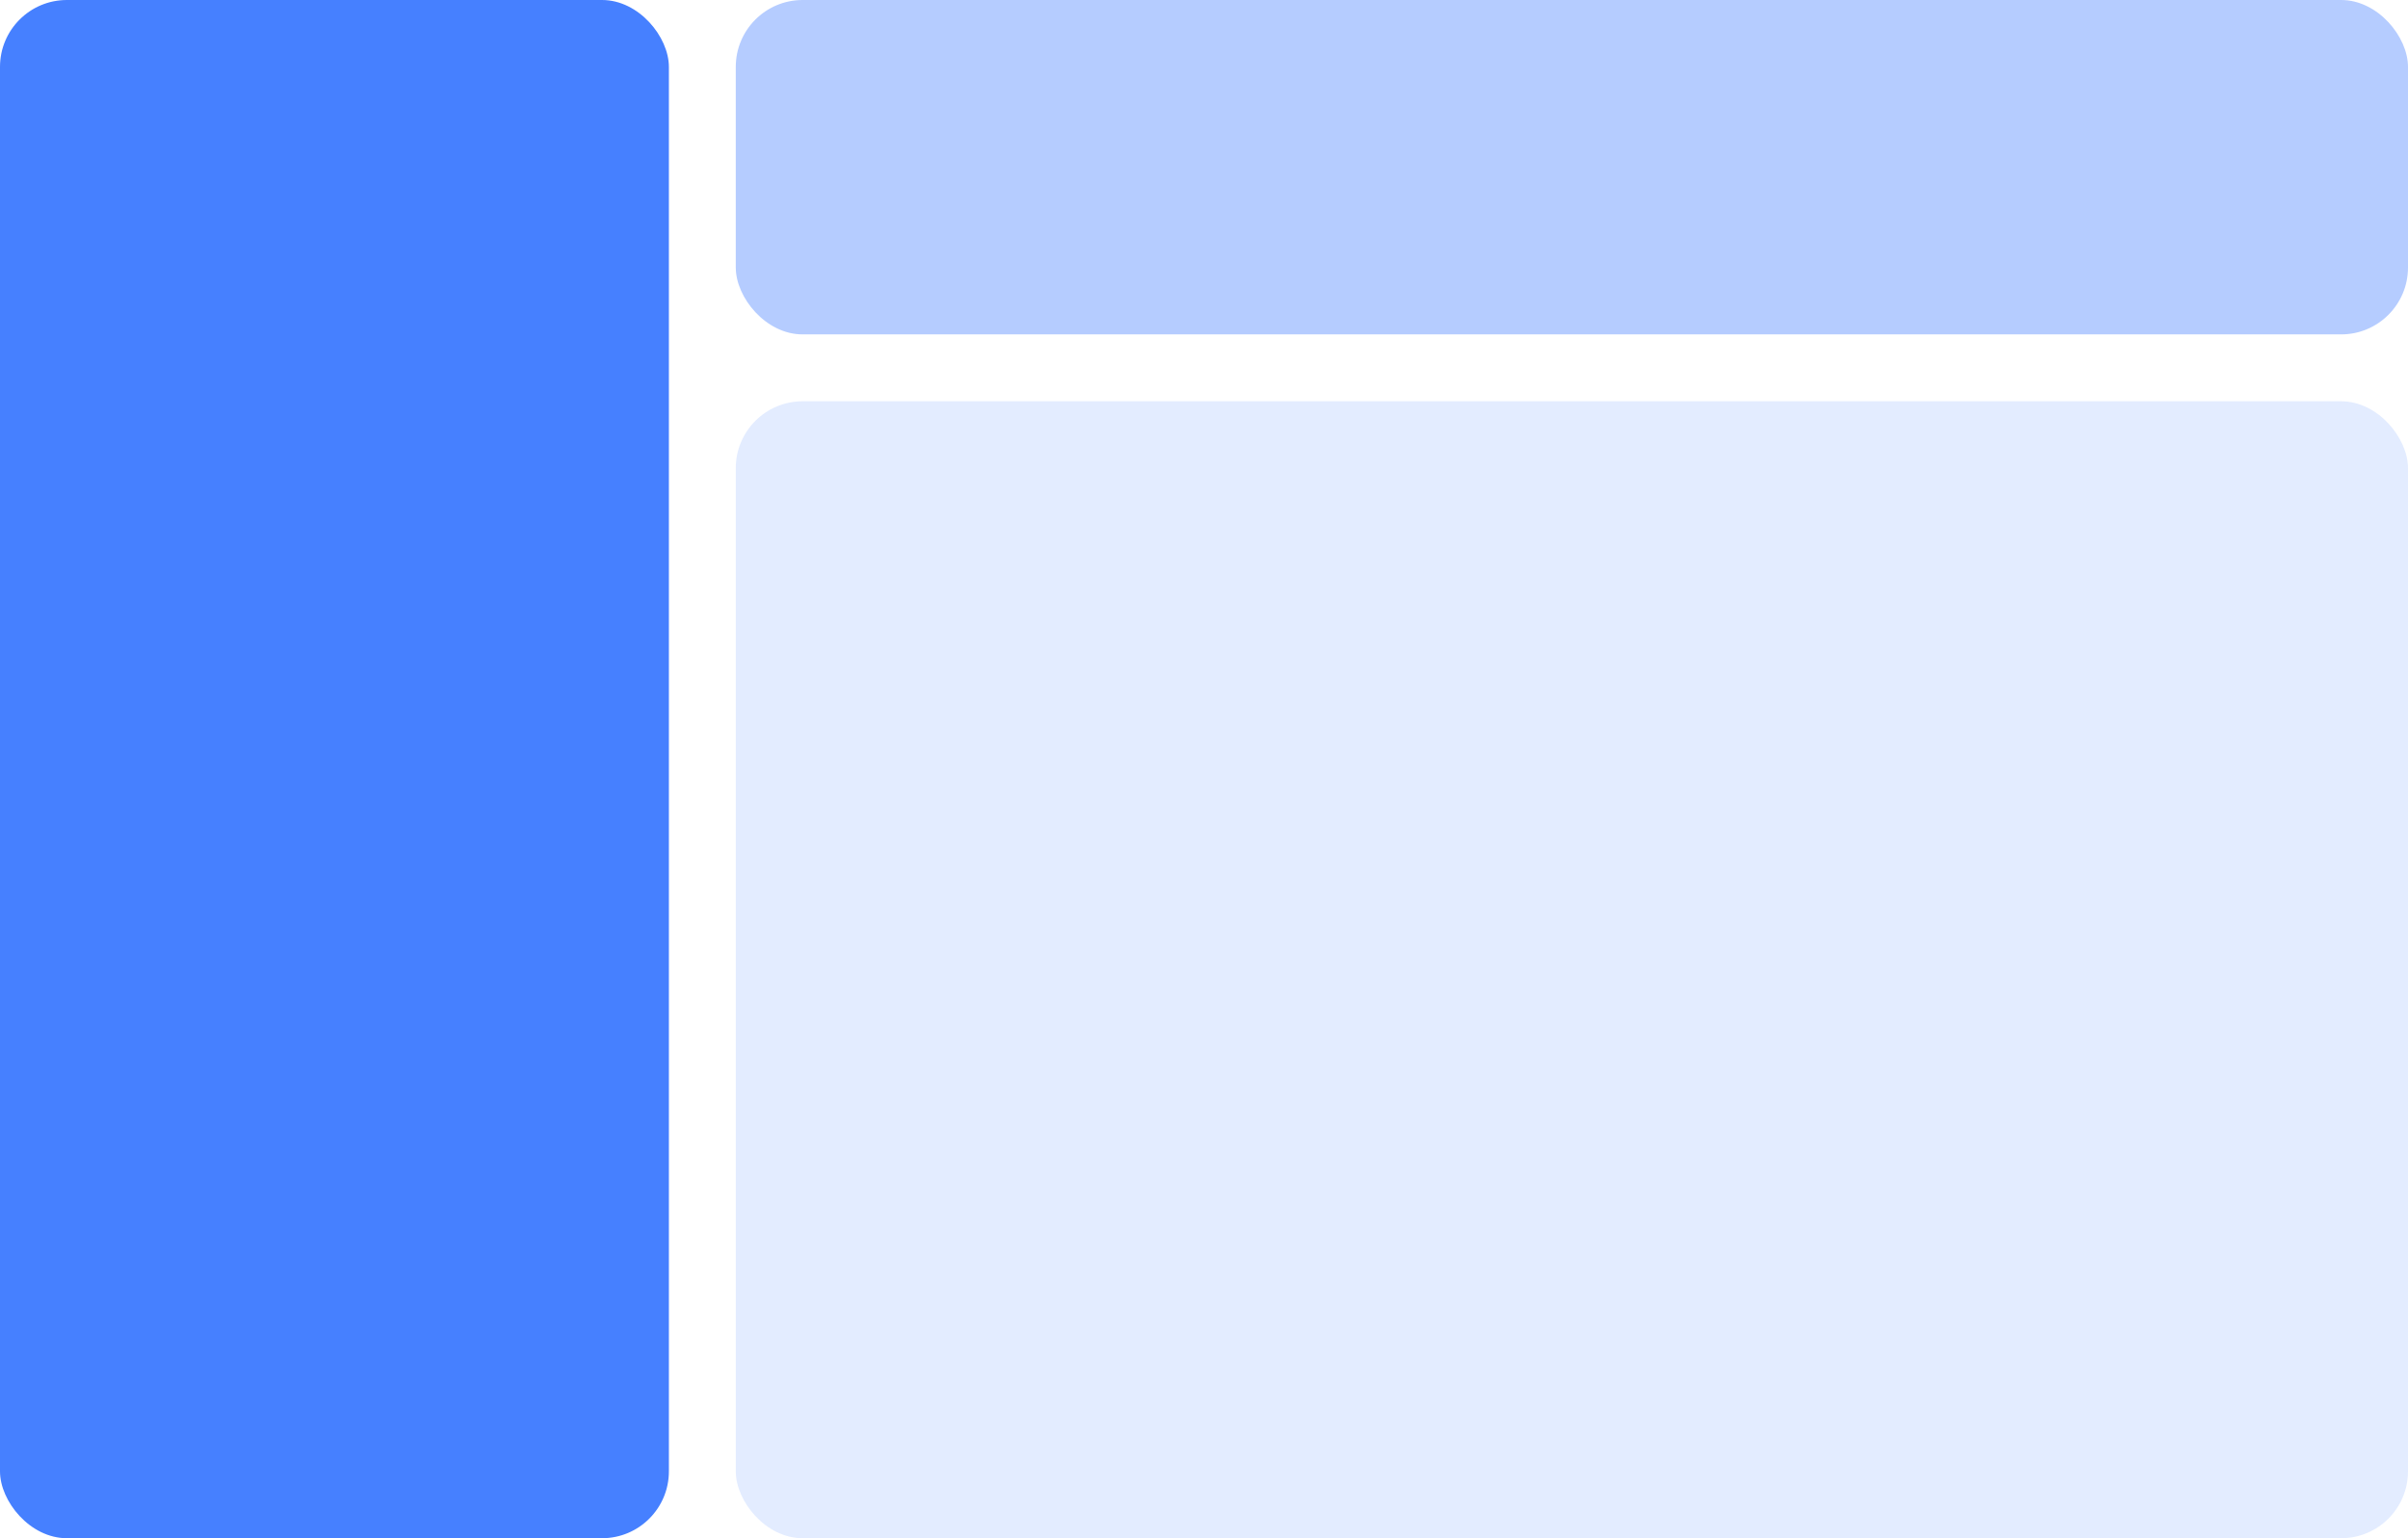 <svg width="72" height="46" viewBox="0 0 72 46" fill="none" xmlns="http://www.w3.org/2000/svg">
<rect width="20" height="46" rx="2" fill="#4680FF"/>
<rect x="22" width="50" height="10" rx="2" fill="#4680FF" fill-opacity="0.4"/>
<rect x="22" y="12" width="50" height="34" rx="2" fill="#4680FF" fill-opacity="0.15"/>
</svg>
